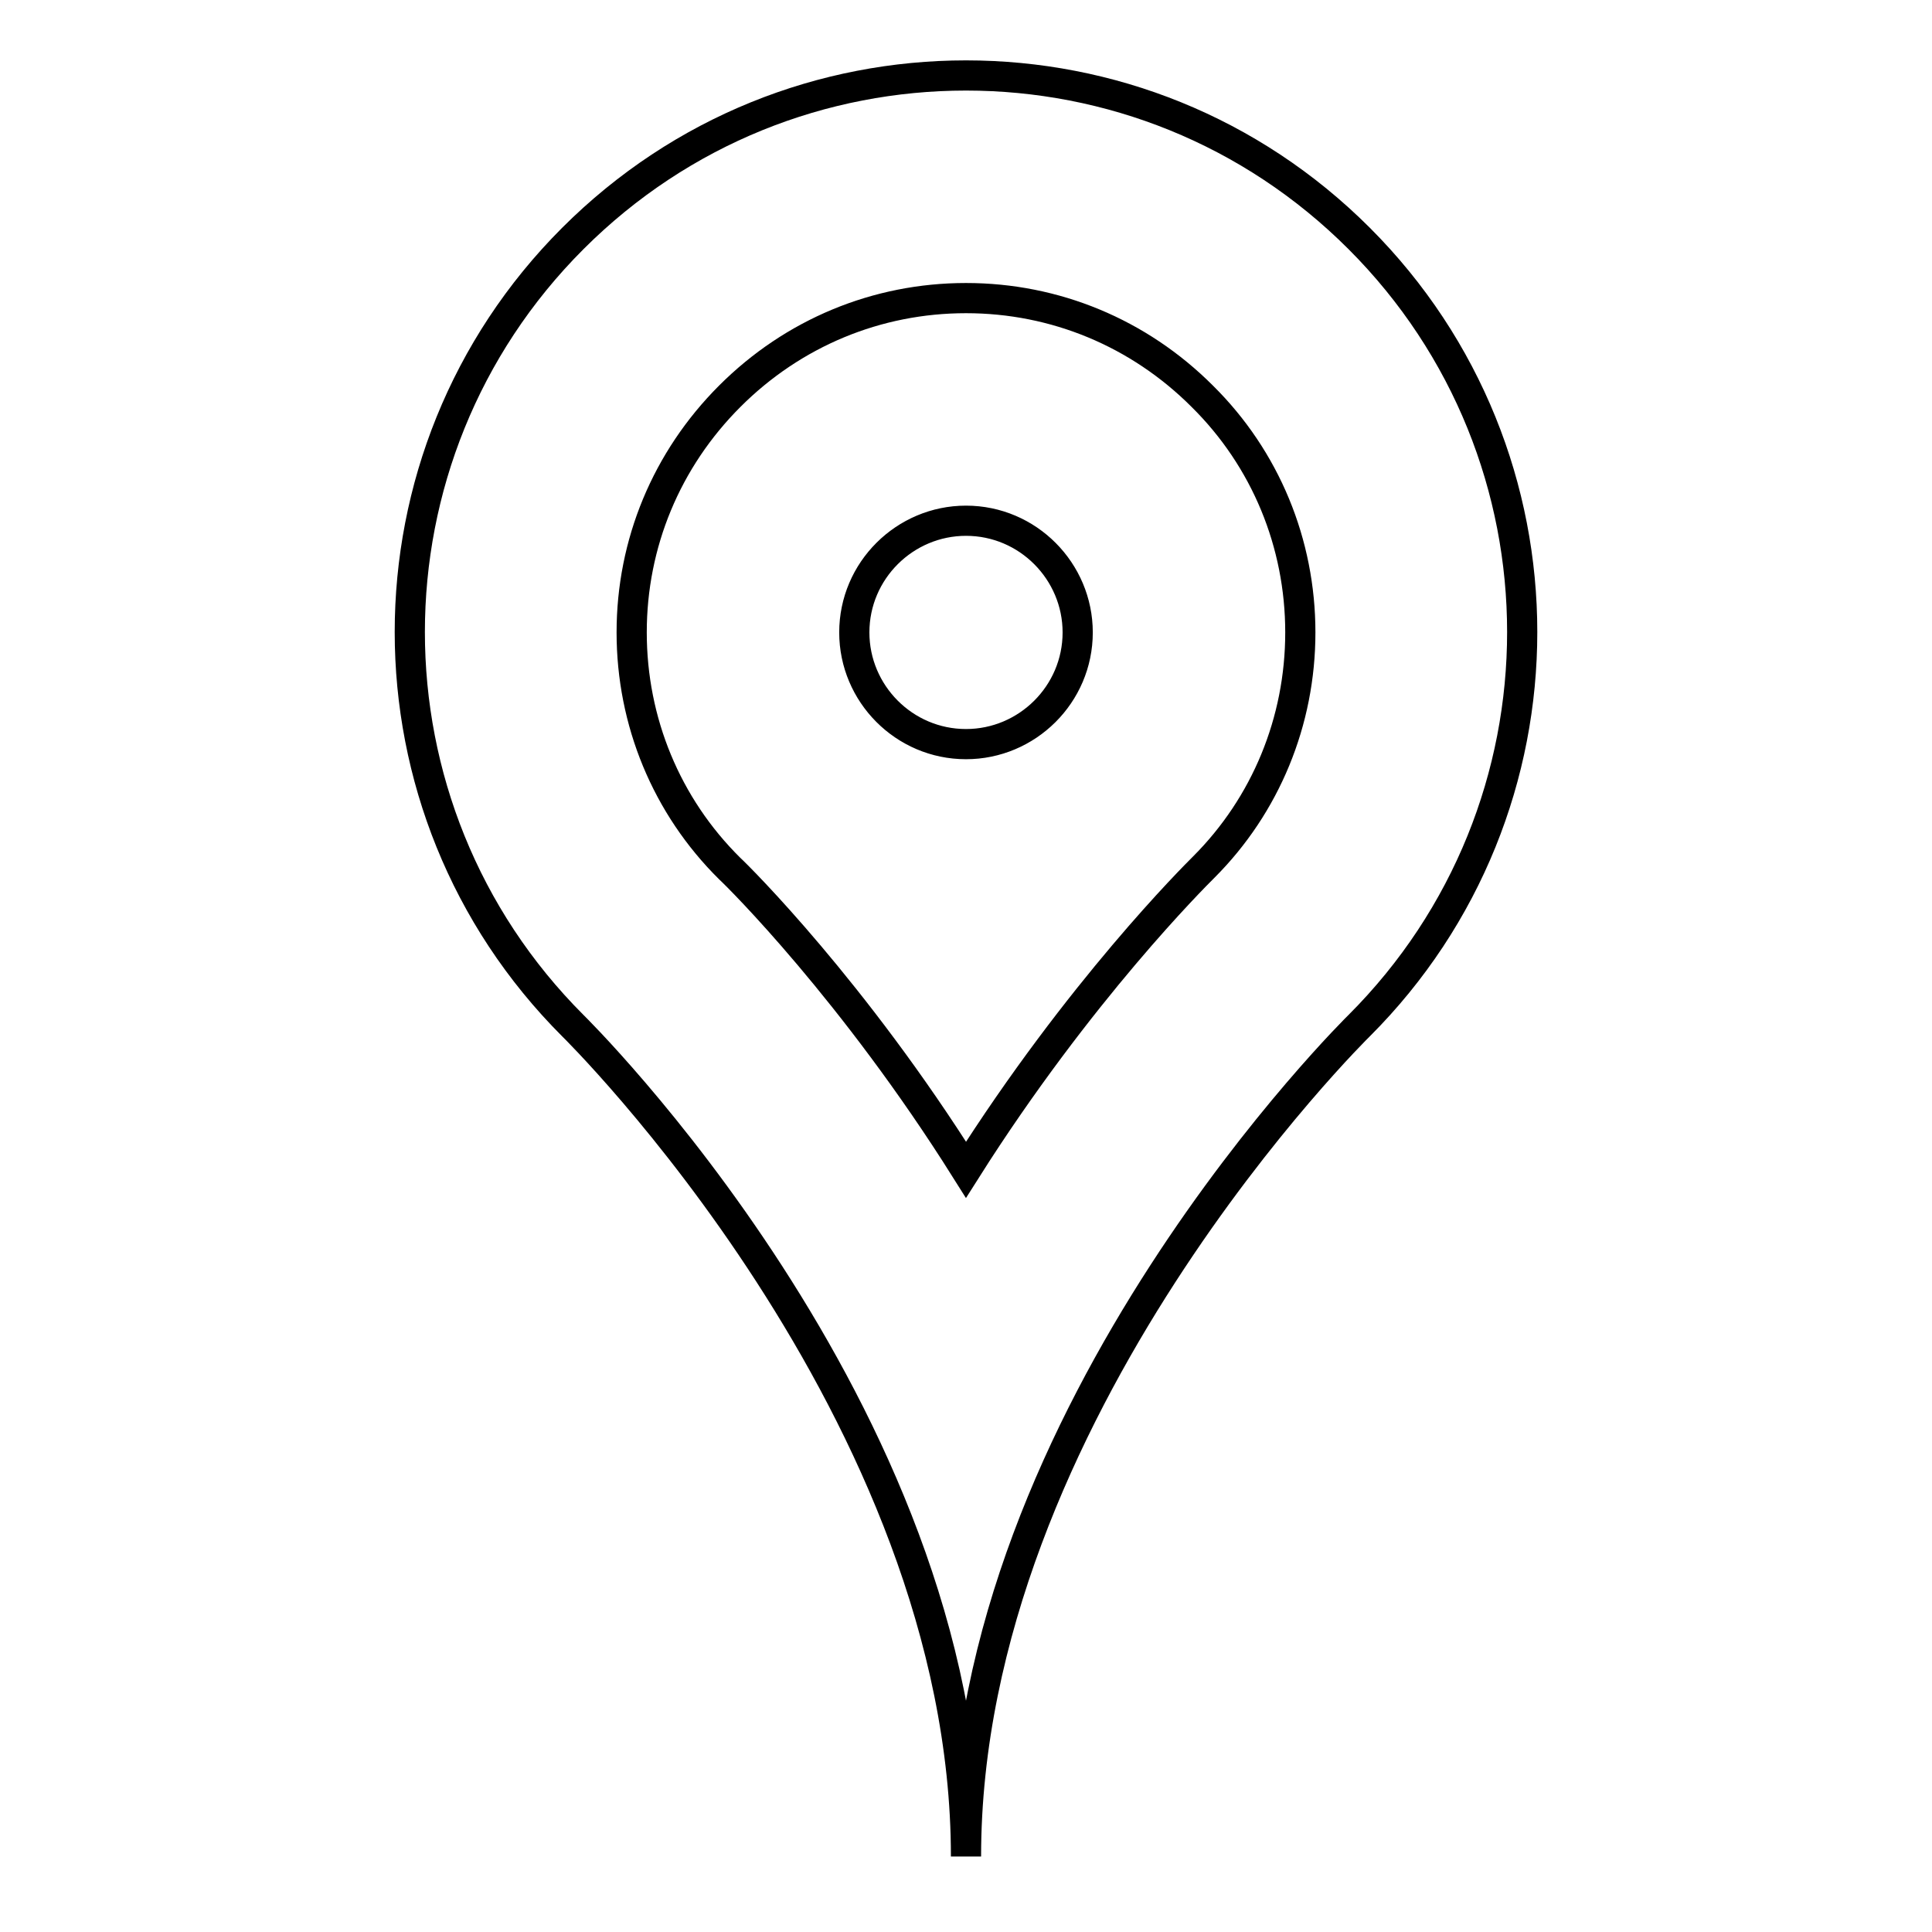 <?xml version="1.0" encoding="utf-8"?>
<!-- Svg Vector Icons : http://www.onlinewebfonts.com/icon -->
<!DOCTYPE svg PUBLIC "-//W3C//DTD SVG 1.1//EN" "http://www.w3.org/Graphics/SVG/1.1/DTD/svg11.dtd">
<svg version="1.1" xmlns="http://www.w3.org/2000/svg" xmlns:xlink="http://www.w3.org/1999/xlink" x="0px" y="0px" viewBox="0 0 256 256" enable-background="new 0 0 256 256" xml:space="preserve">
<g> <path stroke-width="4" fill-opacity="0" stroke="#000000"  d="M128,39.5c11.8,0,22.9,4.6,31.3,13c8.4,8.3,13,19.5,13,31.3c0,11.8-4.6,22.9-12.8,31.1 c-1.2,1.2-16.5,16.4-31.5,40.1c-14.9-23.7-30.1-38.8-31.3-39.9c-8.4-8.3-13-19.5-13-31.3c0-11.8,4.6-22.9,13-31.3 S116.2,39.5,128,39.5 M128,10c-18.9,0-37.7,7.2-52.1,21.6c-28.8,28.8-28.8,75.5,0,104.3c0,0,52.1,51.1,52.1,110.1 c0-59,52.1-110.1,52.1-110.1c28.8-28.8,28.8-75.5,0-104.3C165.7,17.2,146.9,10,128,10L128,10z M113.2,83.8 c0,8.1,6.6,14.8,14.8,14.8c8.1,0,14.8-6.6,14.8-14.8c0-8.1-6.6-14.8-14.8-14.8C119.9,69,113.2,75.6,113.2,83.8z"/></g>
</svg>
